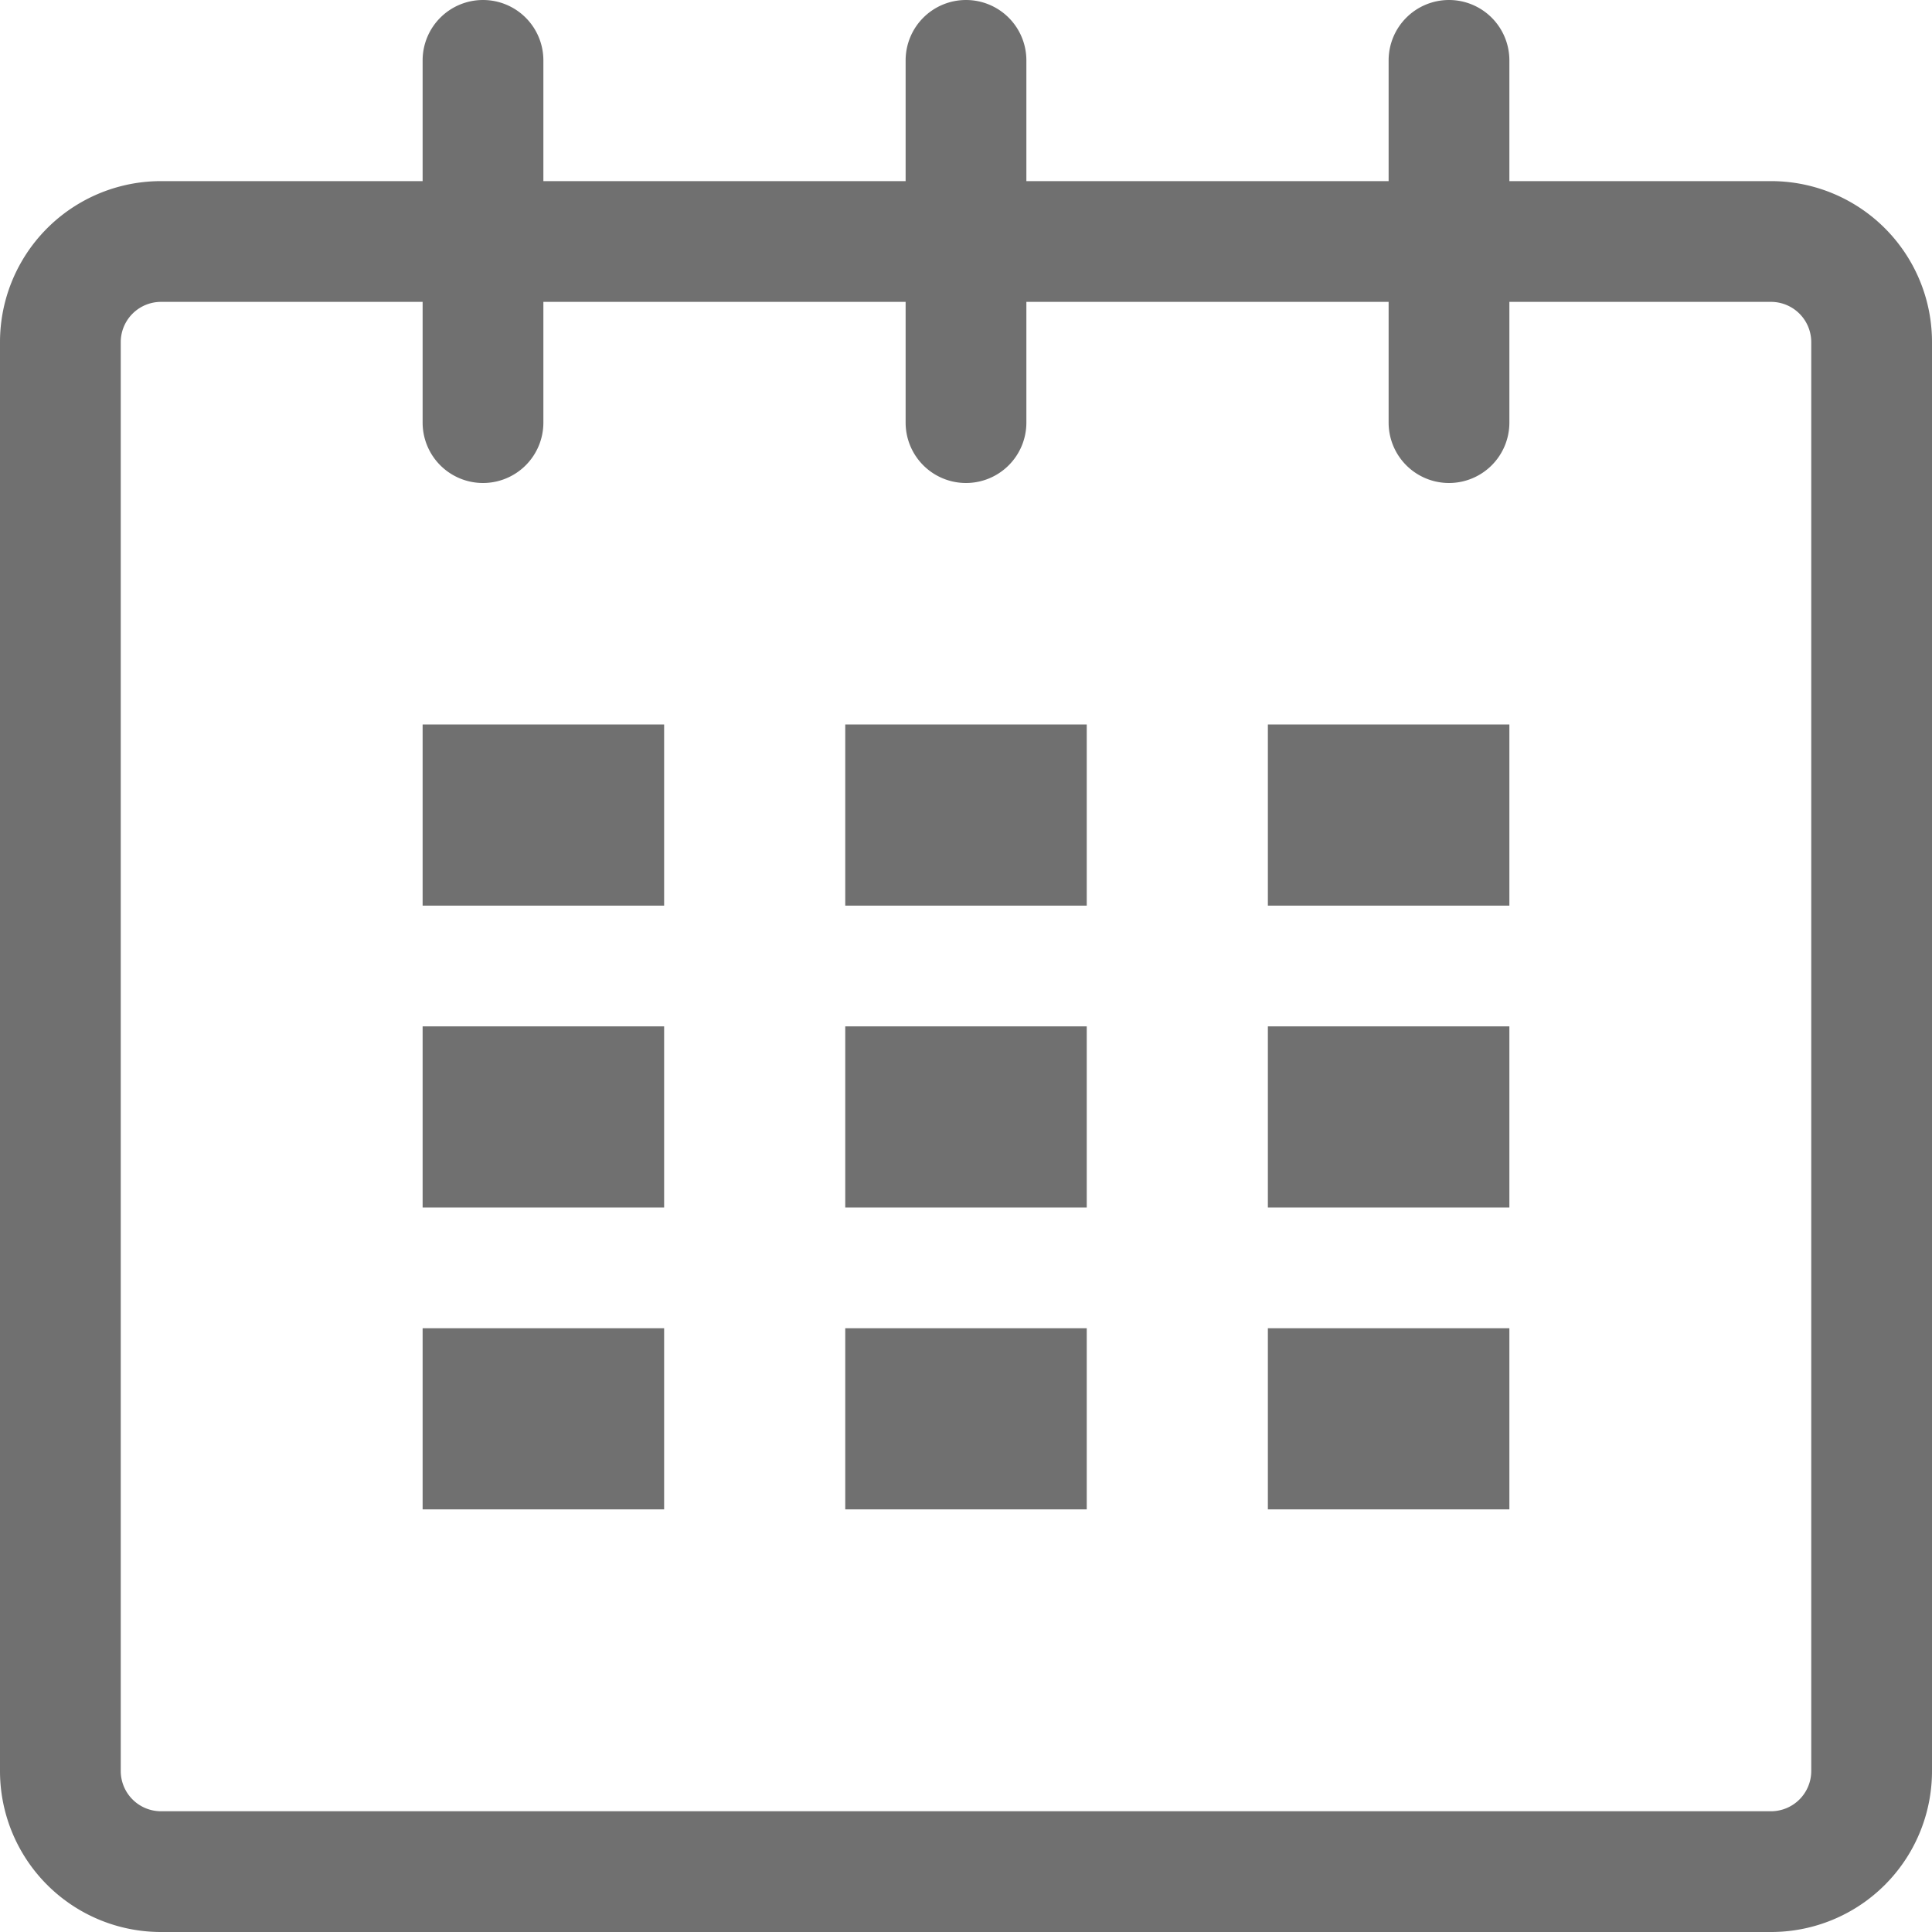 <svg xmlns="http://www.w3.org/2000/svg" xmlns:xlink="http://www.w3.org/1999/xlink" viewBox="0 0 32 32">
  <defs>
    <style>
      .cls-1 {
        fill: #707070;
      }

      .cls-2 {
        clip-path: url(#clip-path);
      }
    </style>
    <clipPath id="clip-path">
      <path id="Path_646" data-name="Path 646" class="cls-1" d="M0-32H32V0H0Z"/>
    </clipPath>
  </defs>
  <g id="Group_1261" data-name="Group 1261" transform="translate(0 32)">
    <g id="Group_1260" data-name="Group 1260" class="cls-2">
      <g id="Group_1259" data-name="Group 1259" transform="translate(30 -2.667)">
        <path id="Path_636" data-name="Path 636" class="cls-1" d="M0,0A.667.667,0,0,1-.666.667H-27.333A.667.667,0,0,1-28,0V-23.667a.667.667,0,0,1,.667-.666H-23v2a1,1,0,0,0,1,1,1,1,0,0,0,1-1v-2h6v2a1,1,0,0,0,1,1,1,1,0,0,0,1-1v-2h6v2a1,1,0,0,0,1,1,1,1,0,0,0,1-1v-2H-.666A.667.667,0,0,1,0-23.667ZM-.666-26.333H-5v-2a1,1,0,0,0-1-1,1,1,0,0,0-1,1v2h-6v-2a1,1,0,0,0-1-1,1,1,0,0,0-1,1v2h-6v-2a1,1,0,0,0-1-1,1,1,0,0,0-1,1v2h-4.333A2.666,2.666,0,0,0-30-23.667V0a2.666,2.666,0,0,0,2.667,2.667H-.666A2.665,2.665,0,0,0,2,0V-23.667A2.665,2.665,0,0,0-.666-26.333"/>
      </g>
      <path id="Path_637" data-name="Path 637" class="cls-1" d="M7-20h4v3H7Z"/>
      <path id="Path_638" data-name="Path 638" class="cls-1" d="M7-15h4v3H7Z"/>
      <path id="Path_639" data-name="Path 639" class="cls-1" d="M7-10h4v3H7Z"/>
      <path id="Path_640" data-name="Path 640" class="cls-1" d="M14-10h4v3H14Z"/>
      <path id="Path_641" data-name="Path 641" class="cls-1" d="M14-15h4v3H14Z"/>
      <path id="Path_642" data-name="Path 642" class="cls-1" d="M14-20h4v3H14Z"/>
      <path id="Path_643" data-name="Path 643" class="cls-1" d="M21-10h4v3H21Z"/>
      <path id="Path_644" data-name="Path 644" class="cls-1" d="M21-15h4v3H21Z"/>
      <path id="Path_645" data-name="Path 645" class="cls-1" d="M21-20h4v3H21Z"/>
    </g>
  </g>
</svg>
